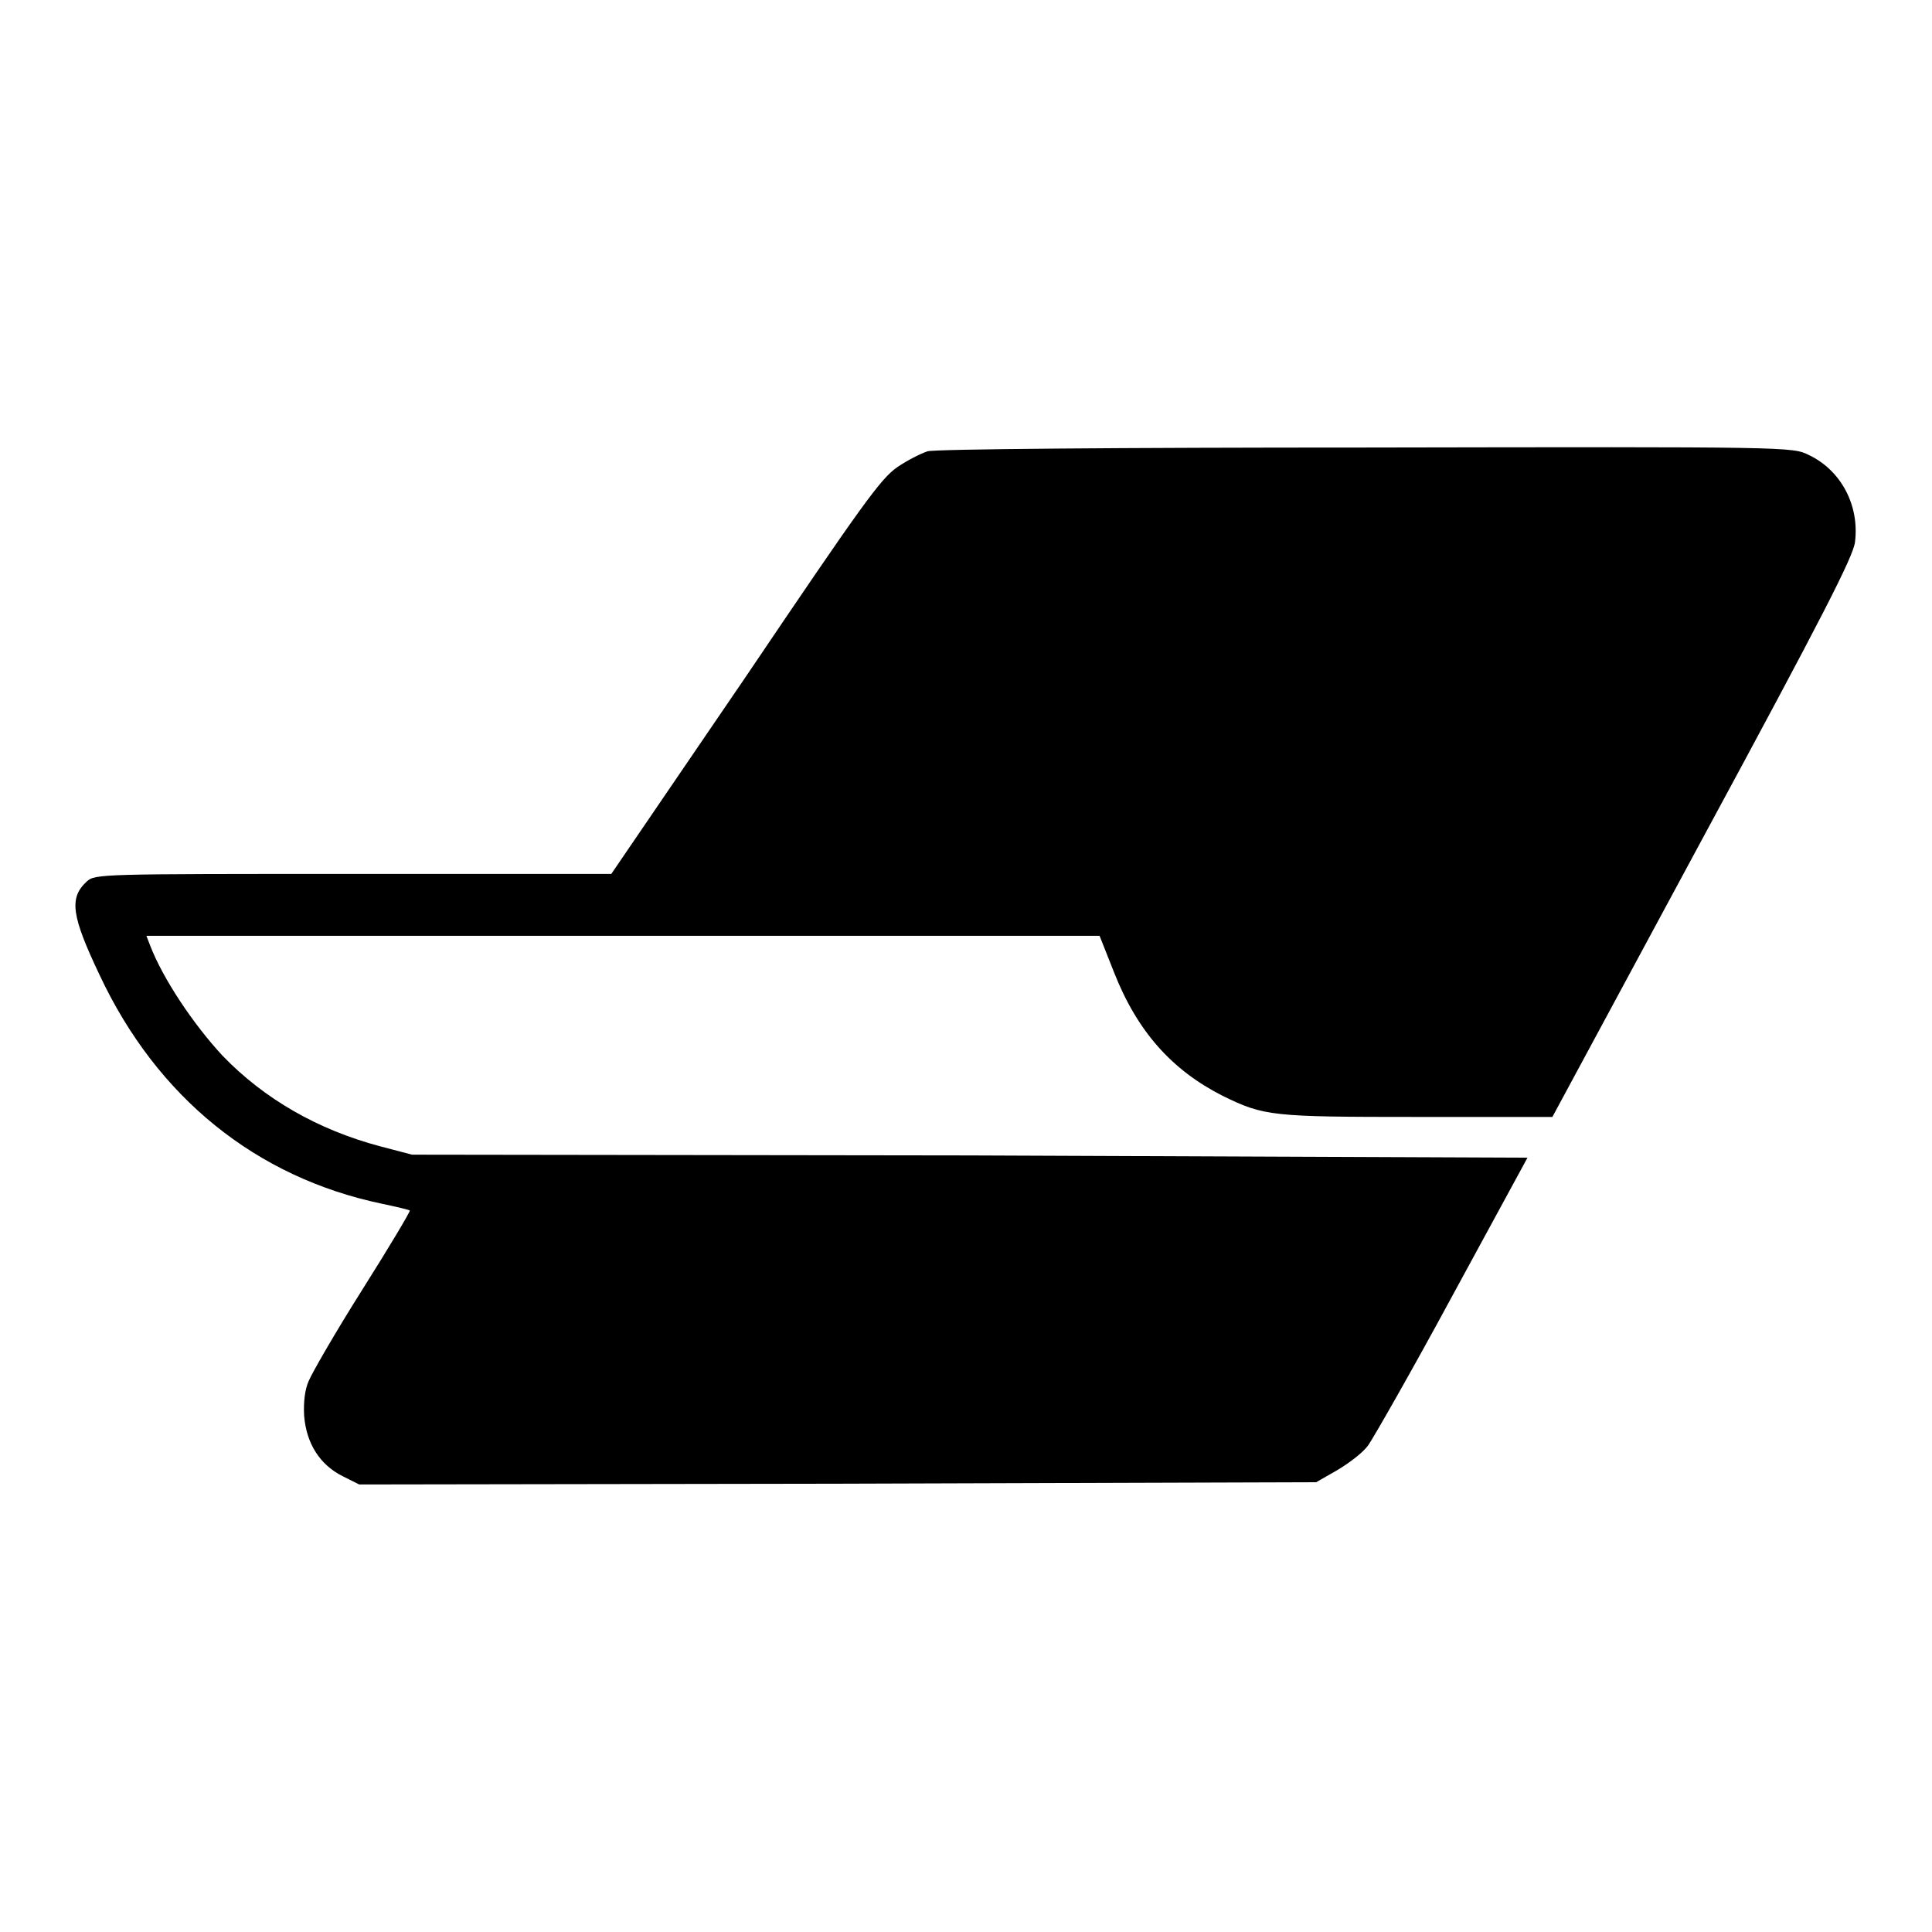 <?xml version="1.0" encoding="utf-8"?>
<!-- Svg Vector Icons : http://www.onlinewebfonts.com/icon -->
<!DOCTYPE svg PUBLIC "-//W3C//DTD SVG 1.1//EN" "http://www.w3.org/Graphics/SVG/1.1/DTD/svg11.dtd">
<svg version="1.1" xmlns="http://www.w3.org/2000/svg" xmlns:xlink="http://www.w3.org/1999/xlink" x="0px" y="0px" viewBox="0 0 256 256" enable-background="new 0 0 256 256" xml:space="preserve">
<g><g><g><path fill="#000000" d="M122.9,59.8c-0.9,0.3-2.7,1.2-4,2.1c-2.2,1.5-4.7,5-20.1,27.8L81,115.8H46.8c-33.6,0-34.2,0-35.3,1c-2.4,2.2-2,4.6,1.7,12.4c7.6,16.2,20.7,26.8,37.4,30.3c1.9,0.4,3.6,0.8,3.7,0.9c0.1,0.1-2.7,4.8-6.3,10.5s-6.7,11.1-7.1,12.1c-0.5,1.1-0.7,2.8-0.6,4.6c0.3,3.7,2.1,6.5,5.1,8l2.2,1.1l63.4-0.1l63.4-0.2l2.8-1.6c1.5-0.9,3.4-2.3,4.1-3.3s5.8-9.9,11.2-19.9l9.9-18.2l-73.9-0.3L54.6,153l-4.2-1.1c-8.3-2.2-15.4-6.3-20.9-12c-3.9-4.2-7.9-10.2-9.6-14.6l-0.5-1.3h63.2h63.1l1.9,4.8c3.1,7.9,7.7,13,14.4,16.4c5.5,2.7,6.5,2.8,25.8,2.8h17.9l19.9-36.9c15.9-29.4,20-37.4,20.2-39.3c0.6-4.9-1.9-9.5-6.1-11.5c-2.2-1.1-2.4-1.1-58.8-1C148.8,59.3,123.8,59.5,122.9,59.8z"/></g></g></g>
</svg>